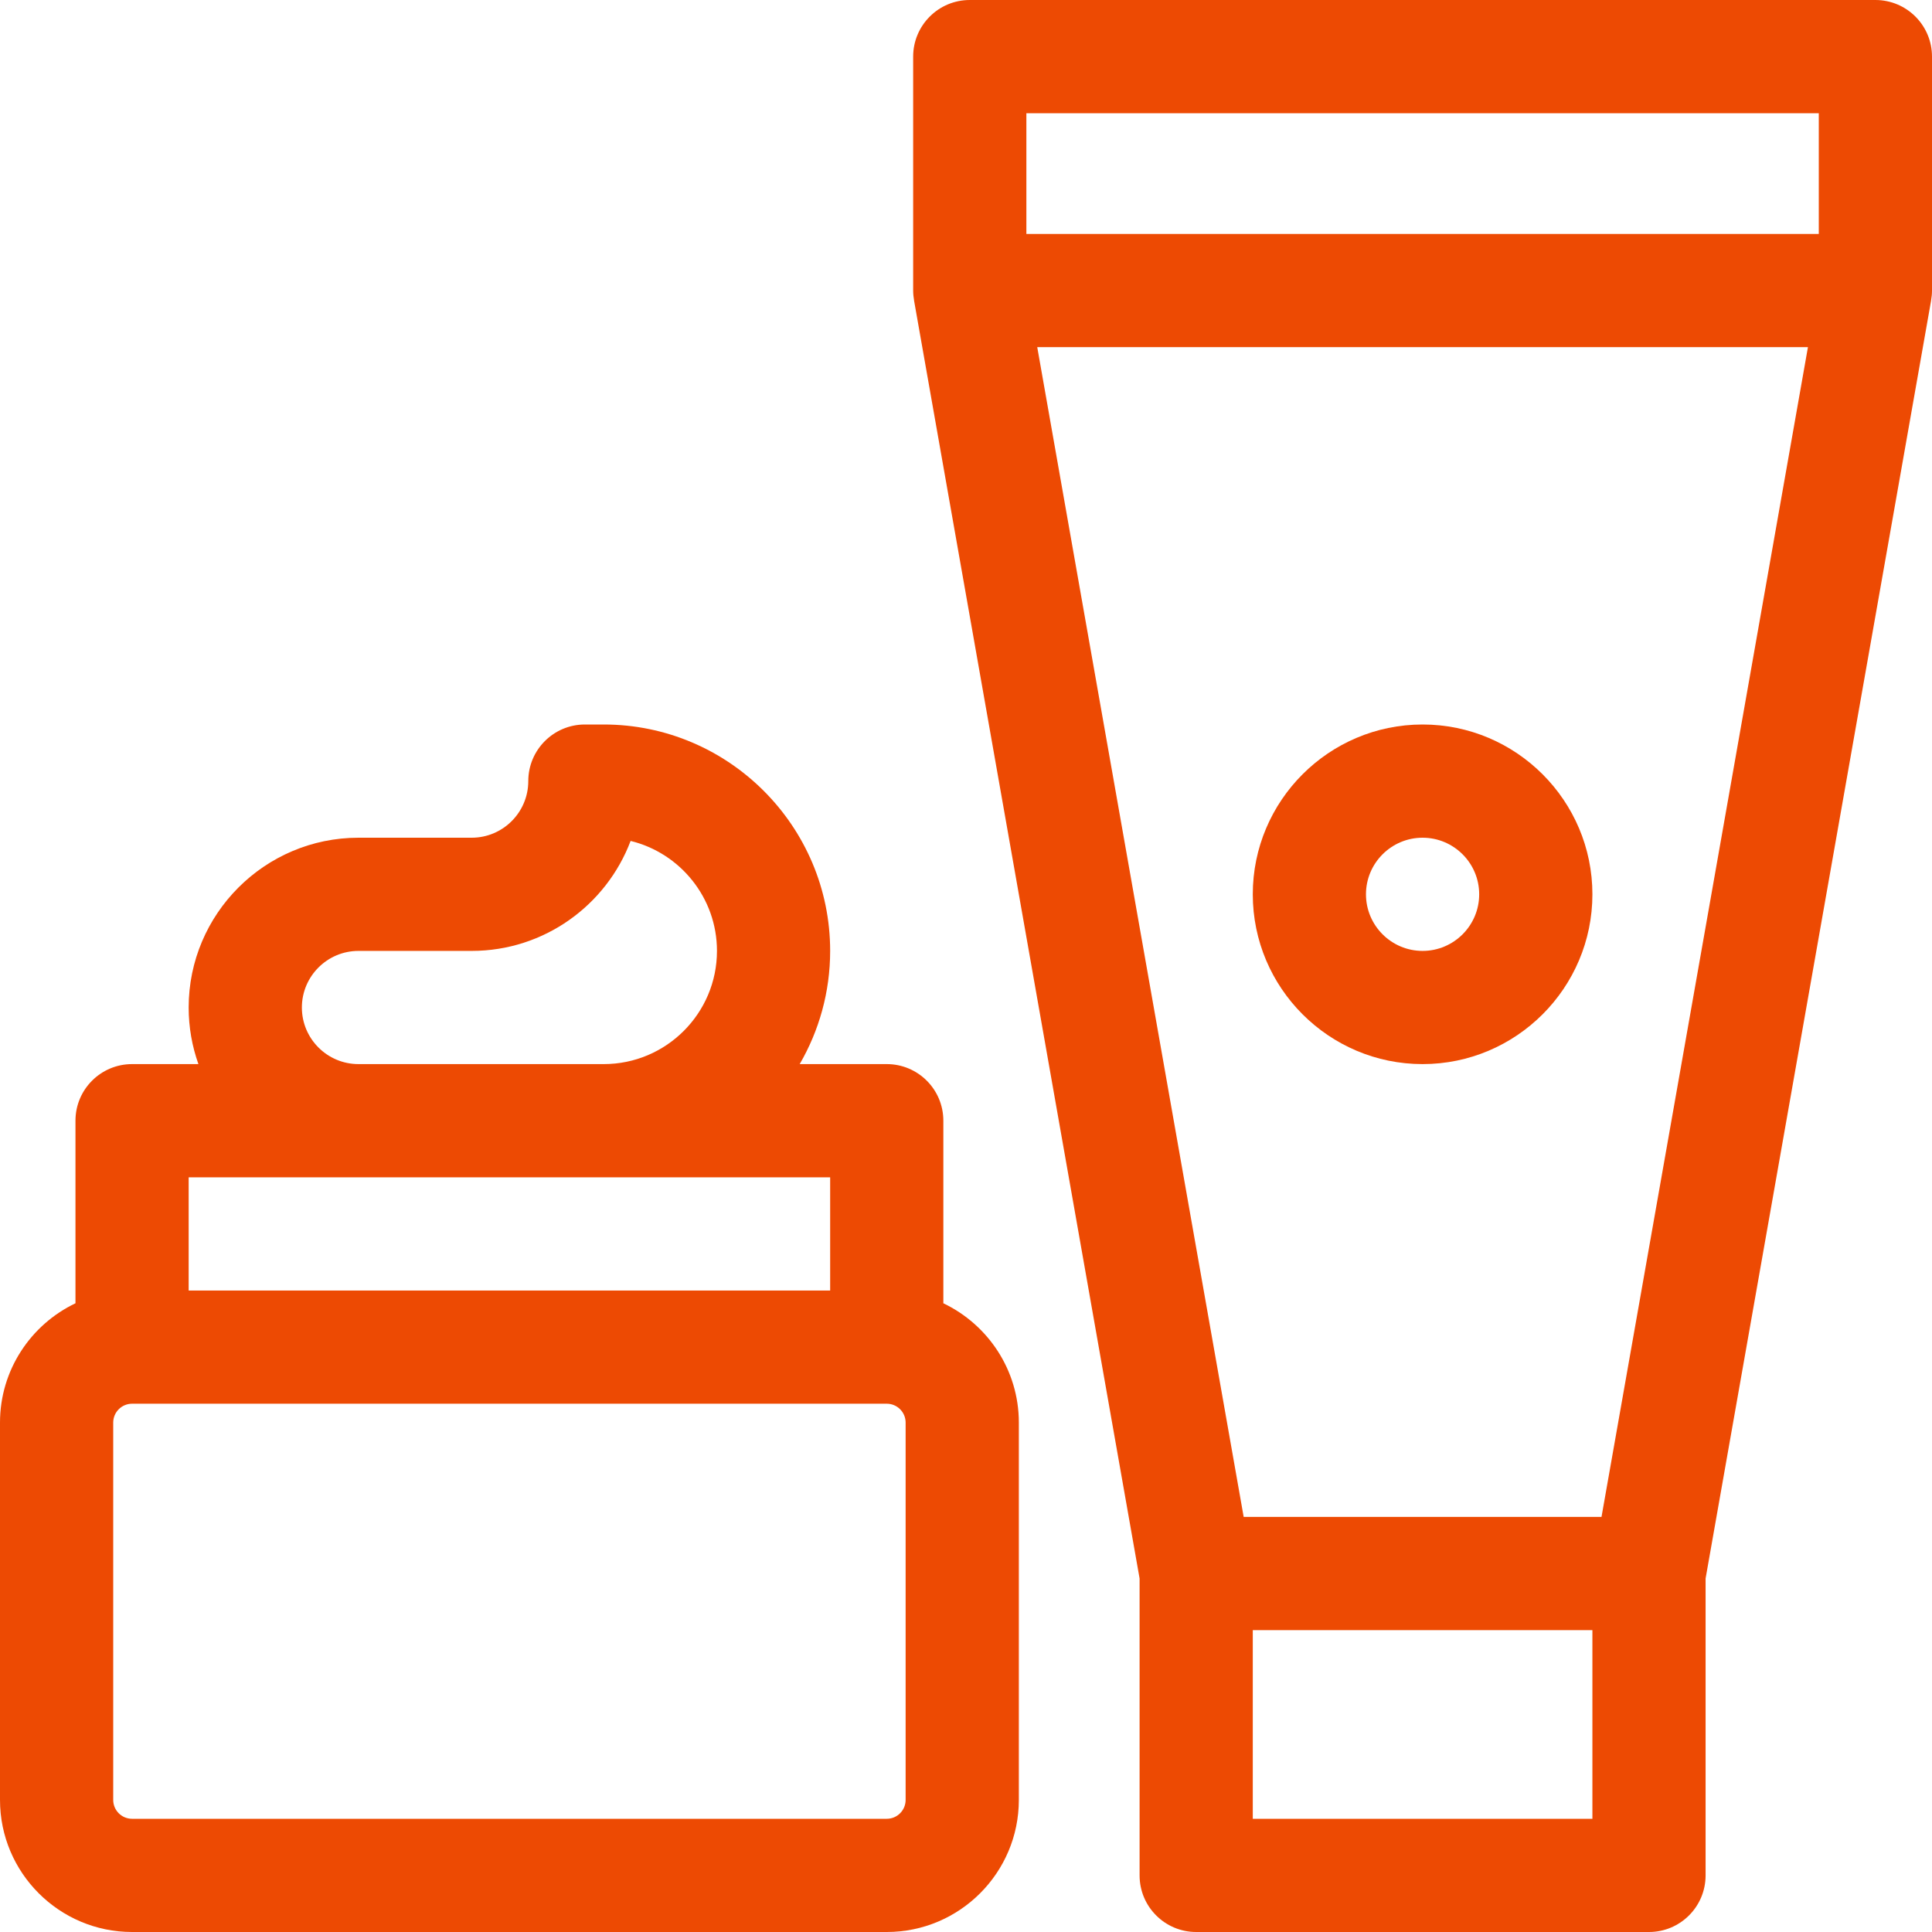 <svg width="80" height="80" viewBox="0 0 80 80" fill="none" xmlns="http://www.w3.org/2000/svg">
<path d="M80 2.344C80 1.049 78.951 0 77.656 0H40.156C38.862 0 37.812 1.049 37.812 2.344V12.031C37.812 12.171 37.827 12.306 37.85 12.438H37.848L47.188 65.361V77.656C47.188 78.951 48.237 80 49.531 80H68.281C69.576 80 70.625 78.951 70.625 77.656V65.361L79.964 12.439H79.962C79.986 12.306 80 12.171 80 12.031V2.344ZM65.938 75.312H51.875V67.5H65.938V75.312ZM66.315 62.812H51.498L42.95 14.375H74.863L66.315 62.812ZM42.5 4.688H75.312V9.688H42.5V4.688Z" fill="#ED4A03"/>
<path d="M58.906 44.062C62.783 44.062 65.938 40.908 65.938 37.031C65.938 33.154 62.783 30 58.906 30C55.029 30 51.875 33.154 51.875 37.031C51.875 40.908 55.029 44.062 58.906 44.062ZM58.906 34.688C60.199 34.688 61.25 35.739 61.25 37.031C61.25 38.324 60.199 39.375 58.906 39.375C57.614 39.375 56.562 38.324 56.562 37.031C56.562 35.739 57.614 34.688 58.906 34.688Z" fill="#ED4A03"/>
<path d="M39.062 53.966V46.406C39.062 45.112 38.013 44.062 36.719 44.062H33.114C33.914 42.682 34.375 41.082 34.375 39.375C34.375 34.206 30.169 30 25 30H24.219C22.924 30 21.875 31.049 21.875 32.344C21.875 33.636 20.824 34.688 19.531 34.688H14.844C10.967 34.688 7.812 37.842 7.812 41.719C7.812 42.54 7.955 43.329 8.216 44.062H5.469C4.174 44.062 3.125 45.112 3.125 46.406V53.966C1.279 54.846 0 56.729 0 58.906V74.531C0 77.547 2.453 80 5.469 80H36.719C39.734 80 42.188 77.547 42.188 74.531V58.906C42.188 56.729 40.908 54.846 39.062 53.966ZM12.5 41.719C12.5 40.426 13.551 39.375 14.844 39.375H19.531C22.537 39.375 25.108 37.479 26.112 34.821C28.162 35.321 29.688 37.173 29.688 39.375C29.688 41.96 27.585 44.062 25 44.062H14.844C13.551 44.062 12.5 43.011 12.5 41.719ZM7.812 48.75H34.375V53.438H7.812V48.75ZM4.688 58.906C4.688 58.475 5.038 58.125 5.469 58.125H36.719C37.15 58.125 37.5 58.475 37.5 58.906V74.531C37.5 74.962 37.15 75.312 36.719 75.312H5.469C5.038 75.312 4.688 74.962 4.688 74.531V58.906Z" fill="#ED4A03"/>
</svg>

